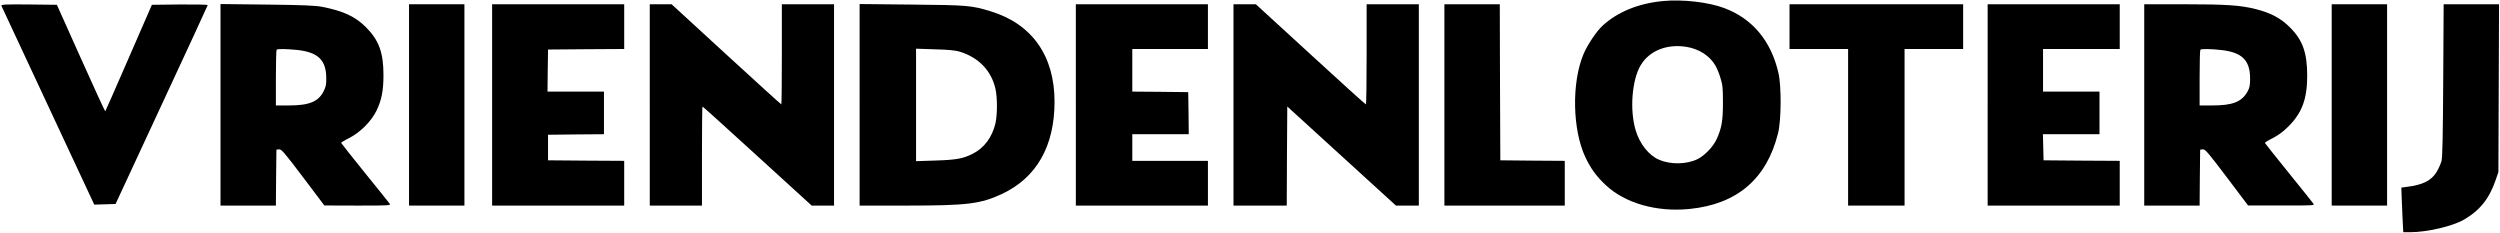 <?xml version="1.0" standalone="no"?>
<!DOCTYPE svg PUBLIC "-//W3C//DTD SVG 20010904//EN"
 "http://www.w3.org/TR/2001/REC-SVG-20010904/DTD/svg10.dtd">
<svg version="1.0" xmlns="http://www.w3.org/2000/svg"
 width="2347pt" height="219pt" viewBox="0 0 2347 219"
 preserveAspectRatio="xMidYMid meet">

<g transform="translate(0,219) scale(0.1,-0.1)"
fill="#000000" stroke="none">
<path d="M15610 2180 c-229 -22 -425 -102 -566 -232 -56 -51 -143 -182 -178
-266 -113 -269 -104 -711 18 -969 51 -107 105 -181 191 -261 182 -170 476
-254 784 -224 447 44 726 281 833 710 31 120 33 444 4 567 -69 301 -244 510
-508 609 -148 56 -393 84 -578 66z m223 -430 c118 -19 218 -84 271 -175 13
-22 35 -74 47 -115 21 -66 24 -95 24 -235 0 -171 -12 -238 -60 -343 -32 -70
-115 -156 -181 -187 -103 -49 -252 -51 -358 -5 -97 41 -184 151 -221 279 -57
190 -34 473 48 609 81 136 247 202 430 172z"/>
<path d="M13 2136 c3 -7 200 -430 439 -940 l433 -927 100 3 100 3 432 930
c238 511 433 933 433 937 0 5 -118 7 -262 6 l-262 -3 -217 -498 c-119 -274
-218 -499 -221 -502 -2 -2 -105 222 -229 498 l-225 502 -263 3 c-221 2 -262 0
-258 -12z"/>
<path d="M2070 1206 l0 -946 260 0 260 0 2 262 3 263 25 3 c22 2 49 -29 225
-262 l200 -265 313 -1 c301 0 313 1 300 18 -7 10 -112 141 -233 290 -121 150
-221 276 -222 280 -2 4 32 25 75 46 105 54 206 155 256 256 48 99 66 188 66
336 0 210 -43 327 -165 449 -100 100 -210 151 -411 191 -62 12 -175 17 -516
21 l-438 5 0 -946z m721 515 c194 -21 271 -95 272 -262 1 -61 -4 -85 -24 -124
-50 -100 -135 -135 -331 -135 l-118 0 0 258 c0 142 3 262 7 265 9 10 92 8 194
-2z"/>
<path d="M3840 1205 l0 -945 260 0 260 0 0 945 0 945 -260 0 -260 0 0 -945z"/>
<path d="M4620 1205 l0 -945 620 0 620 0 0 210 0 210 -357 2 -358 3 0 120 0
120 263 3 262 2 0 200 0 200 -265 0 -265 0 2 198 3 197 358 3 357 2 0 210 0
210 -620 0 -620 0 0 -945z"/>
<path d="M6100 1205 l0 -945 245 0 245 0 0 465 c0 256 2 465 5 465 3 0 235
-209 515 -465 l510 -465 105 0 105 0 0 945 0 945 -245 0 -245 0 0 -470 c0
-259 -2 -470 -5 -470 -3 0 -236 211 -518 470 l-512 470 -102 0 -103 0 0 -945z"/>
<path d="M8070 1206 l0 -946 439 0 c572 0 696 15 899 110 323 152 492 448 492
865 0 431 -211 730 -600 849 -179 55 -218 58 -742 63 l-488 5 0 -946z m940
499 c177 -55 295 -176 335 -347 19 -81 19 -245 0 -327 -31 -130 -106 -231
-214 -285 -89 -45 -154 -57 -348 -63 l-183 -6 0 528 0 528 178 -6 c125 -3 193
-10 232 -22z"/>
<path d="M10100 1205 l0 -945 620 0 620 0 0 210 0 210 -355 0 -355 0 0 125 0
125 265 0 265 0 -2 198 -3 197 -262 3 -263 2 0 200 0 200 355 0 355 0 0 210 0
210 -620 0 -620 0 0 -945z"/>
<path d="M11580 1205 l0 -945 250 0 250 0 2 465 3 465 510 -465 510 -465 108
0 107 0 0 945 0 945 -245 0 -245 0 0 -470 c0 -259 -3 -470 -7 -470 -5 0 -239
212 -520 470 l-513 470 -105 0 -105 0 0 -945z"/>
<path d="M13560 1205 l0 -945 565 0 565 0 0 210 0 210 -302 2 -303 3 -3 733
-2 732 -260 0 -260 0 0 -945z"/>
<path d="M16800 1940 l0 -210 275 0 275 0 0 -735 0 -735 265 0 265 0 0 735 0
735 275 0 275 0 0 210 0 210 -815 0 -815 0 0 -210z"/>
<path d="M18660 1205 l0 -945 620 0 620 0 0 210 0 210 -357 2 -358 3 -3 123
-3 122 266 0 265 0 0 200 0 200 -265 0 -265 0 0 200 0 200 360 0 360 0 0 210
0 210 -620 0 -620 0 0 -945z"/>
<path d="M20130 1205 l0 -945 260 0 260 0 2 262 3 263 25 3 c22 2 48 -28 225
-262 l200 -265 313 0 c303 -1 313 0 300 17 -7 11 -112 141 -233 291 -121 150
-221 275 -222 279 -2 4 32 25 75 46 53 28 98 61 147 110 127 128 175 258 175
476 0 216 -43 335 -164 455 -85 84 -178 134 -317 169 -144 37 -281 46 -681 46
l-368 0 0 -945z m727 515 c191 -22 266 -96 267 -265 0 -67 -4 -88 -24 -124
-55 -98 -140 -131 -332 -131 l-118 0 0 258 c0 142 3 262 7 265 9 10 104 8 200
-3z"/>
<path d="M21890 1205 l0 -945 260 0 260 0 0 945 0 945 -260 0 -260 0 0 -945z"/>
<path d="M22937 1438 c-3 -521 -7 -726 -16 -759 -7 -26 -27 -71 -44 -100 -51
-85 -130 -125 -287 -144 l-46 -6 3 -97 c2 -53 6 -148 9 -209 l6 -113 65 0
c157 0 397 56 503 117 152 88 241 200 301 378 l24 70 3 788 3 787 -260 0 -260
0 -4 -712z"/>
</g>
</svg>
